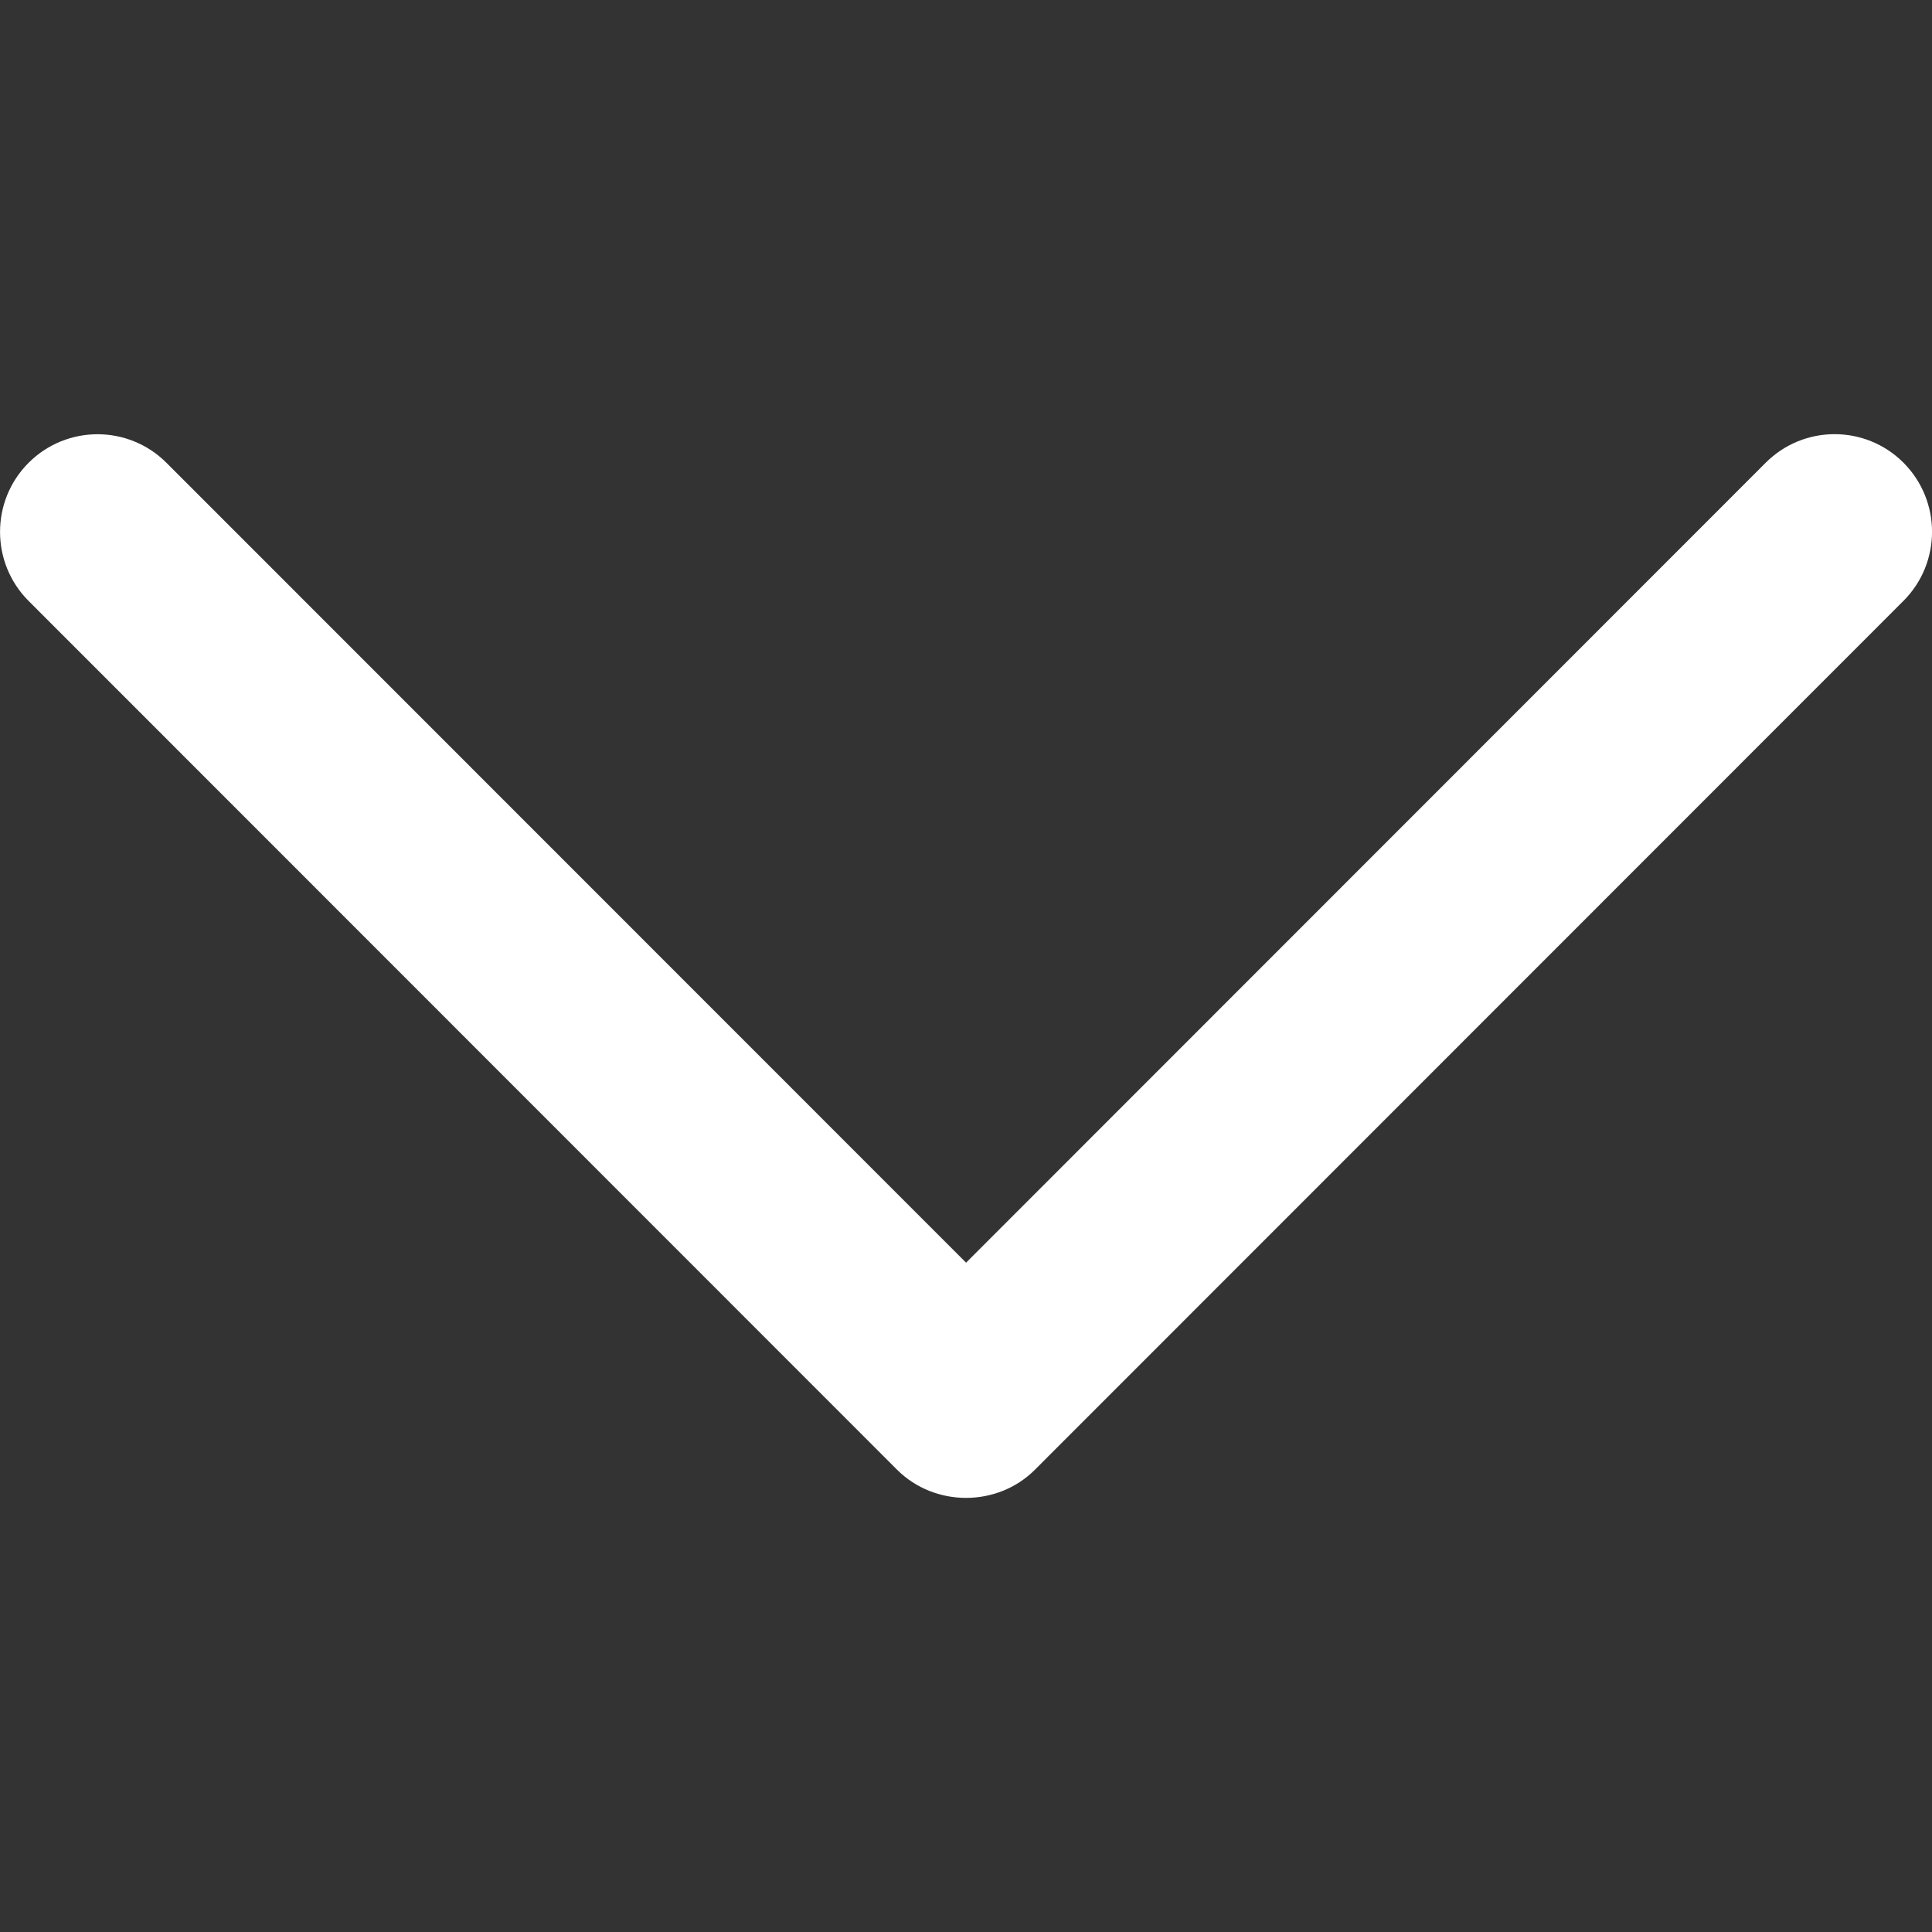 <?xml version="1.0" encoding="utf-8"?>
<!-- Generator: Adobe Illustrator 24.1.1, SVG Export Plug-In . SVG Version: 6.00 Build 0)  -->
<svg version="1.1" id="Capa_1" xmlns="http://www.w3.org/2000/svg" xmlns:xlink="http://www.w3.org/1999/xlink" x="0px" y="0px"
	 viewBox="0 0 240.82 240.82" style="enable-background:new 0 0 240.82 240.82;" xml:space="preserve">
<rect x="0" y="0" width="240.82" height="240.82" fill="#333333" stroke="none"/>
<style type="text/css">
	.st0{fill:#FFFFFF;}
</style>
<g>
	<path id="Chevron_Right" class="st0" d="M129.01,183.19l108.26-108.3c4.74-4.75,4.74-12.45,0-17.21c-4.74-4.75-12.44-4.75-17.18,0
		l-99.67,99.71l-99.67-99.7c-4.74-4.75-12.44-4.75-17.19,0c-4.74,4.75-4.74,12.46,0,17.21l108.26,108.3
		C116.51,187.88,124.33,187.88,129.01,183.19z"/>
</g>
</svg>
